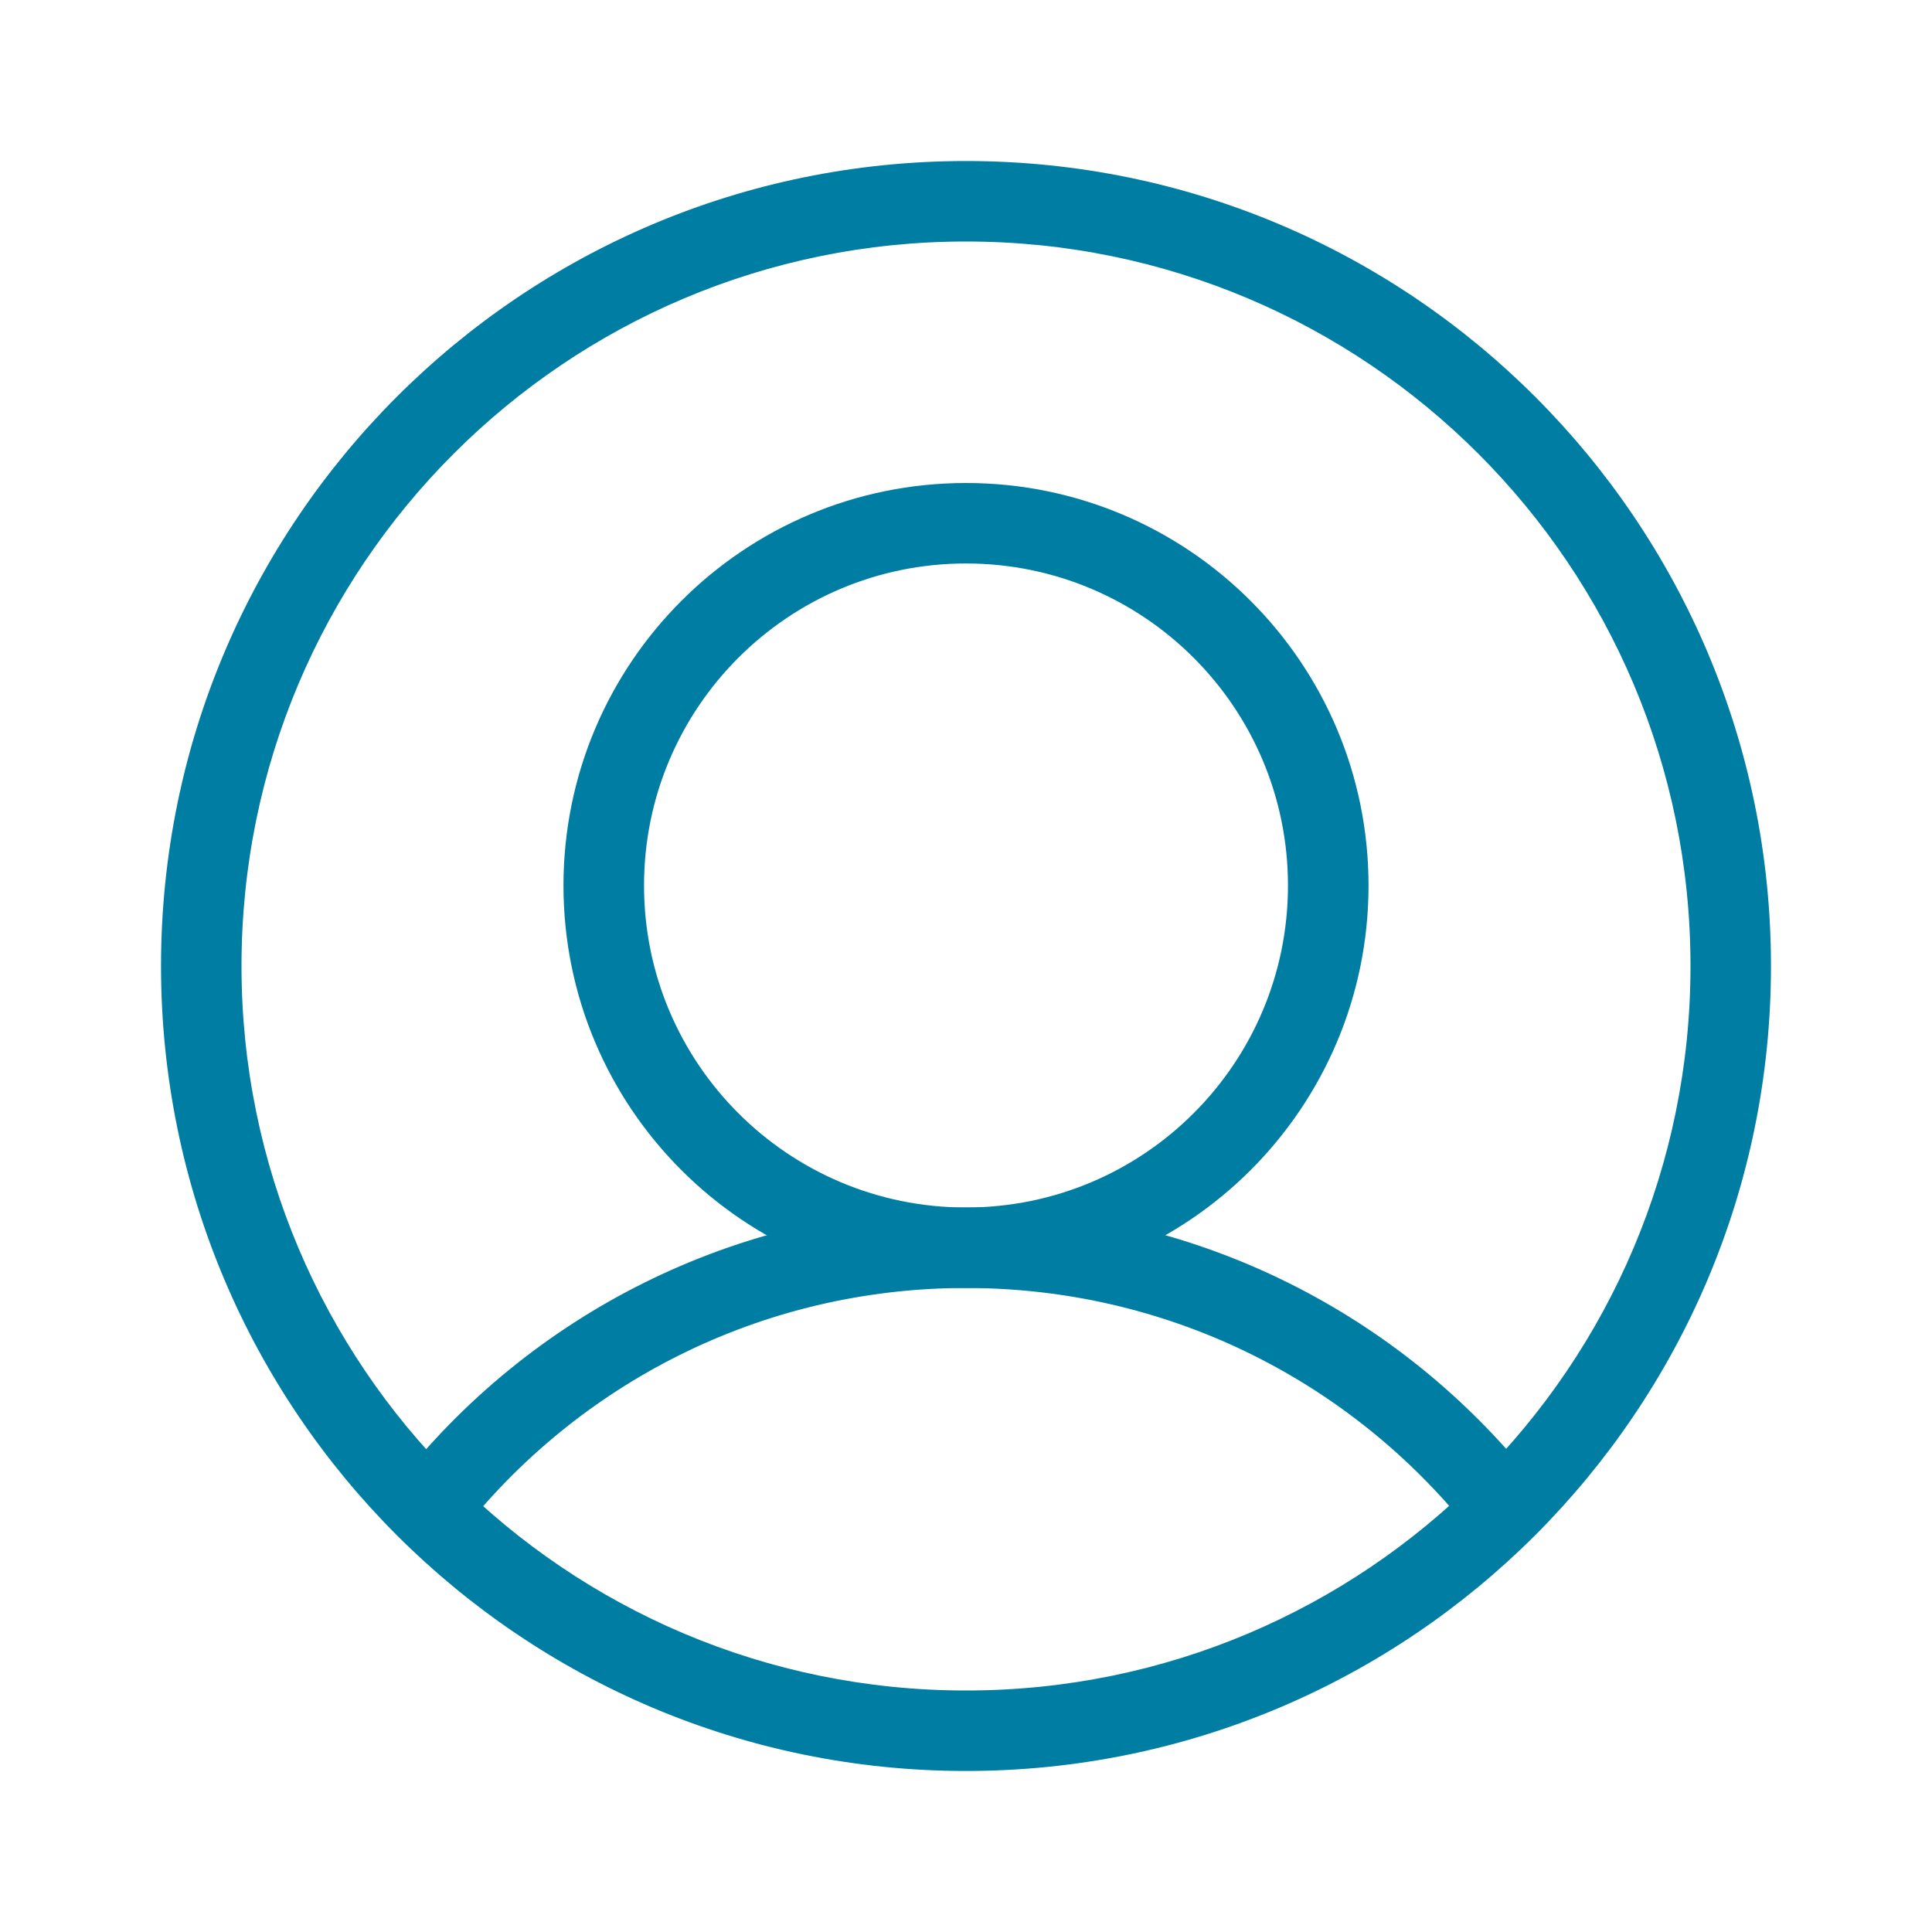 <svg width="26" height="26" viewBox="0 0 26 26" fill="none" xmlns="http://www.w3.org/2000/svg">
<g id="User">
<path id="Vector (Stroke)" fill-rule="evenodd" clip-rule="evenodd" d="M13 3.25C7.615 3.25 3.25 7.615 3.25 13C3.25 18.385 7.615 22.75 13 22.75C18.385 22.75 22.75 18.385 22.75 13C22.75 7.615 18.385 3.25 13 3.25ZM2.167 13C2.167 7.017 7.017 2.167 13 2.167C18.983 2.167 23.833 7.017 23.833 13C23.833 18.983 18.983 23.833 13 23.833C7.017 23.833 2.167 18.983 2.167 13Z" fill="#007DA3"/>
<path id="Vector (Stroke)_2" fill-rule="evenodd" clip-rule="evenodd" d="M13 7.583C10.607 7.583 8.667 9.523 8.667 11.917C8.667 14.31 10.607 16.25 13 16.25C15.393 16.25 17.333 14.31 17.333 11.917C17.333 9.523 15.393 7.583 13 7.583ZM7.583 11.917C7.583 8.925 10.008 6.5 13 6.5C15.992 6.5 18.417 8.925 18.417 11.917C18.417 14.908 15.992 17.333 13 17.333C10.008 17.333 7.583 14.908 7.583 11.917Z" fill="#007DA3"/>
<path id="Vector (Stroke)_3" fill-rule="evenodd" clip-rule="evenodd" d="M13 17.333C10.237 17.333 7.77 18.628 6.19 20.646L5.337 19.979C7.115 17.707 9.891 16.25 13 16.25C16.028 16.25 18.735 17.627 20.524 19.794L19.689 20.484C18.098 18.556 15.692 17.333 13 17.333Z" fill="#007DA3"/>
</g>
</svg>
